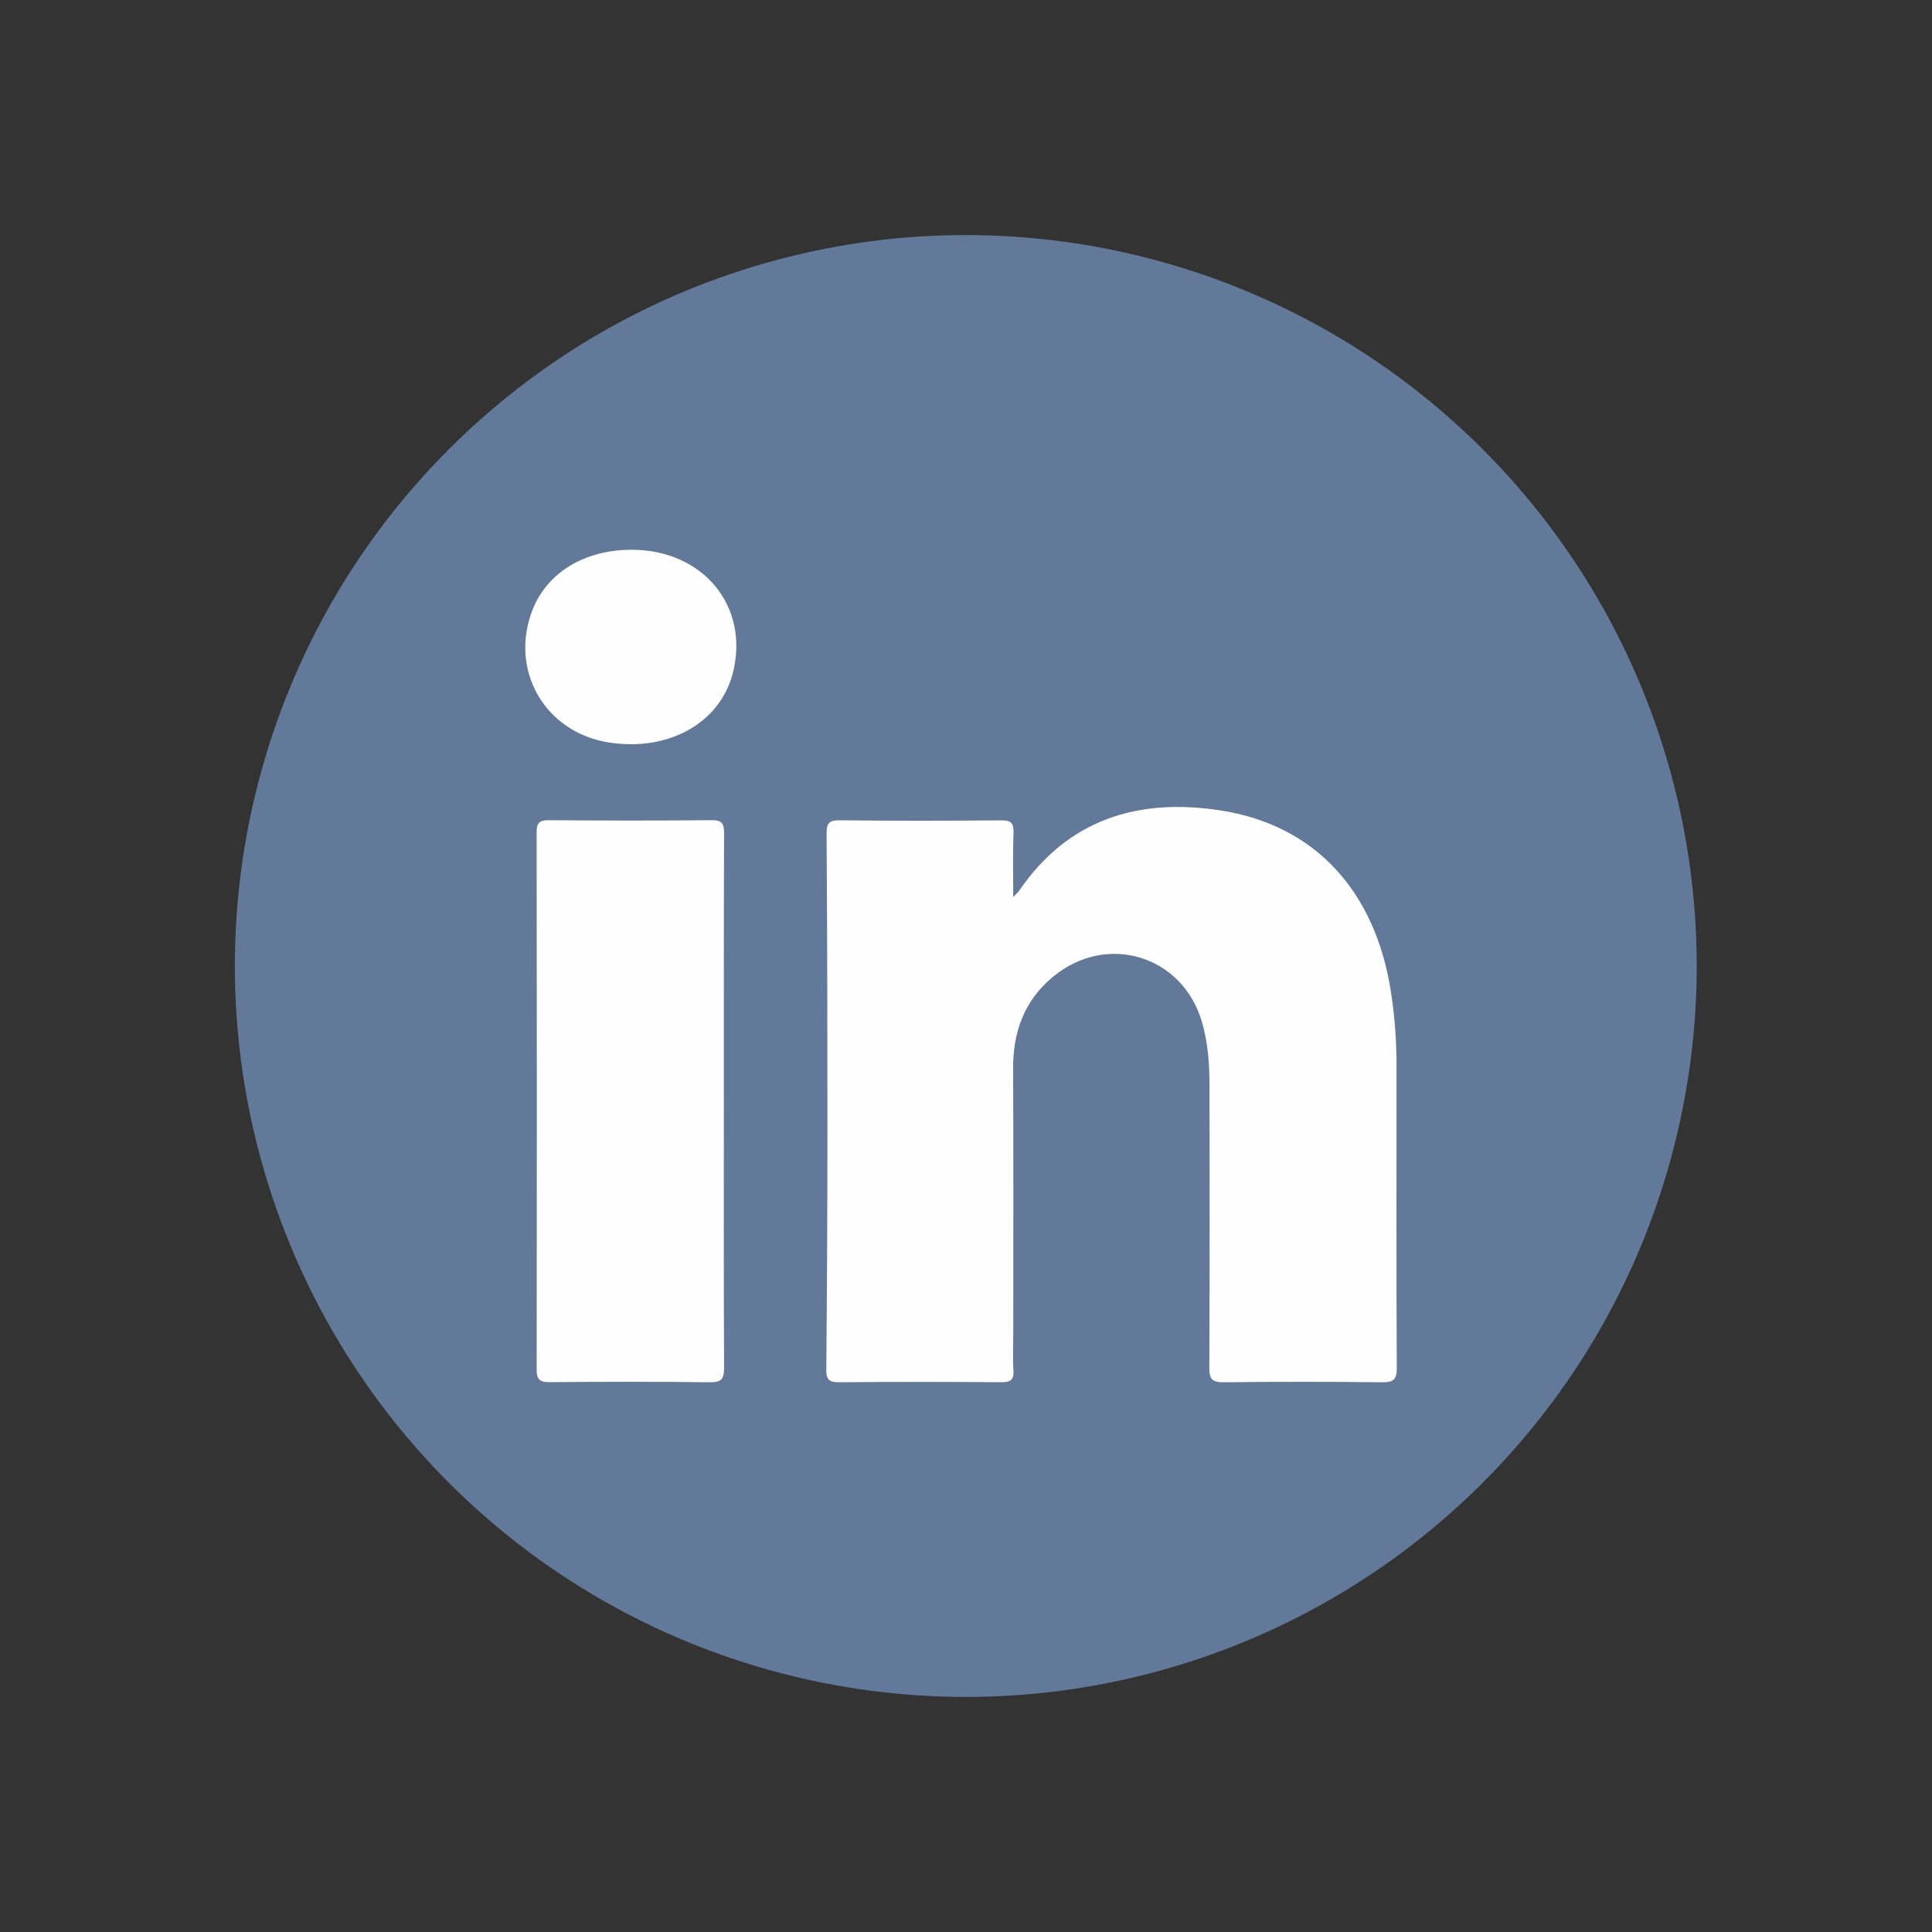<?xml version="1.0" encoding="utf-8"?>
<!-- Generator: Adobe Illustrator 23.0.1, SVG Export Plug-In . SVG Version: 6.00 Build 0)  -->
<svg version="1.1" id="Layer_1" xmlns="http://www.w3.org/2000/svg" xmlns:xlink="http://www.w3.org/1999/xlink" x="0px" y="0px"
	 viewBox="0 0 500 500" style="enable-background:new 0 0 500 500;" xml:space="preserve">
<rect x="0" y="0" width="500" height="500" fill="#333333" stroke="none"/>
<style type="text/css">
	.st0{fill-rule:evenodd;clip-rule:evenodd;fill:#627999;}
	.st1{fill-rule:evenodd;clip-rule:evenodd;fill:#FEFEFE;}
</style>
<g>
	
		<ellipse transform="matrix(0.707 -0.707 0.707 0.707 -103.554 250)" class="st0" cx="250" cy="250" rx="189.19" ry="189.19"/>
	<g>
		<path class="st1" d="M262.22,232.17c0.93-1,1.3-1.31,1.56-1.69c12.71-18.55,30.88-24.01,52.06-20.75
			c24.49,3.77,40.16,20.91,44.16,47.14c0.95,6.22,1.42,12.46,1.42,18.75c-0.01,26.11-0.06,52.22,0.06,78.34
			c0.02,2.94-0.71,3.8-3.72,3.77c-13.68-0.16-27.37-0.16-41.05,0c-2.99,0.03-3.76-0.82-3.74-3.77c0.11-24.35,0.07-48.71,0.05-73.06
			c-0.01-5.54-0.39-11.04-1.95-16.39c-4.99-17.19-24.55-23.23-38.47-11.79c-7.53,6.17-10.47,14.34-10.41,23.95
			c0.12,22.97,0.04,45.95,0.04,68.92c0,3.01-0.17,6.04,0.05,9.03c0.19,2.6-0.87,3.11-3.23,3.09c-13.93-0.09-27.87-0.1-41.8,0.01
			c-2.53,0.02-3.44-0.49-3.41-3.27c0.2-20.71,0.29-41.42,0.3-62.13c0-25.48-0.05-50.97-0.22-76.45c-0.02-2.79,0.57-3.62,3.45-3.58
			c13.93,0.16,27.87,0.13,41.8,0.02c2.51-0.02,3.21,0.73,3.13,3.17C262.1,220.7,262.22,225.96,262.22,232.17z"/>
		<path class="st1" d="M187.33,285.01c0,22.96-0.05,45.93,0.06,68.89c0.01,2.85-0.56,3.87-3.67,3.83
			c-13.8-0.18-27.61-0.14-41.41-0.03c-2.56,0.02-3.43-0.62-3.42-3.31c0.07-46.31,0.06-92.61-0.01-138.92c0-2.41,0.59-3.22,3.12-3.2
			c14.06,0.12,28.11,0.13,42.16-0.01c2.8-0.03,3.24,0.99,3.23,3.47C187.3,238.83,187.33,261.92,187.33,285.01z"/>
		<path class="st1" d="M163.5,142.28c18.52,0.02,30.55,14.69,26.16,31.89c-3.32,12.99-16.75,20.47-32.26,17.95
			c-16.47-2.67-25.65-18.75-19.58-34.28C141.61,148.14,151.31,142.27,163.5,142.28z"/>
	</g>
</g>
</svg>
